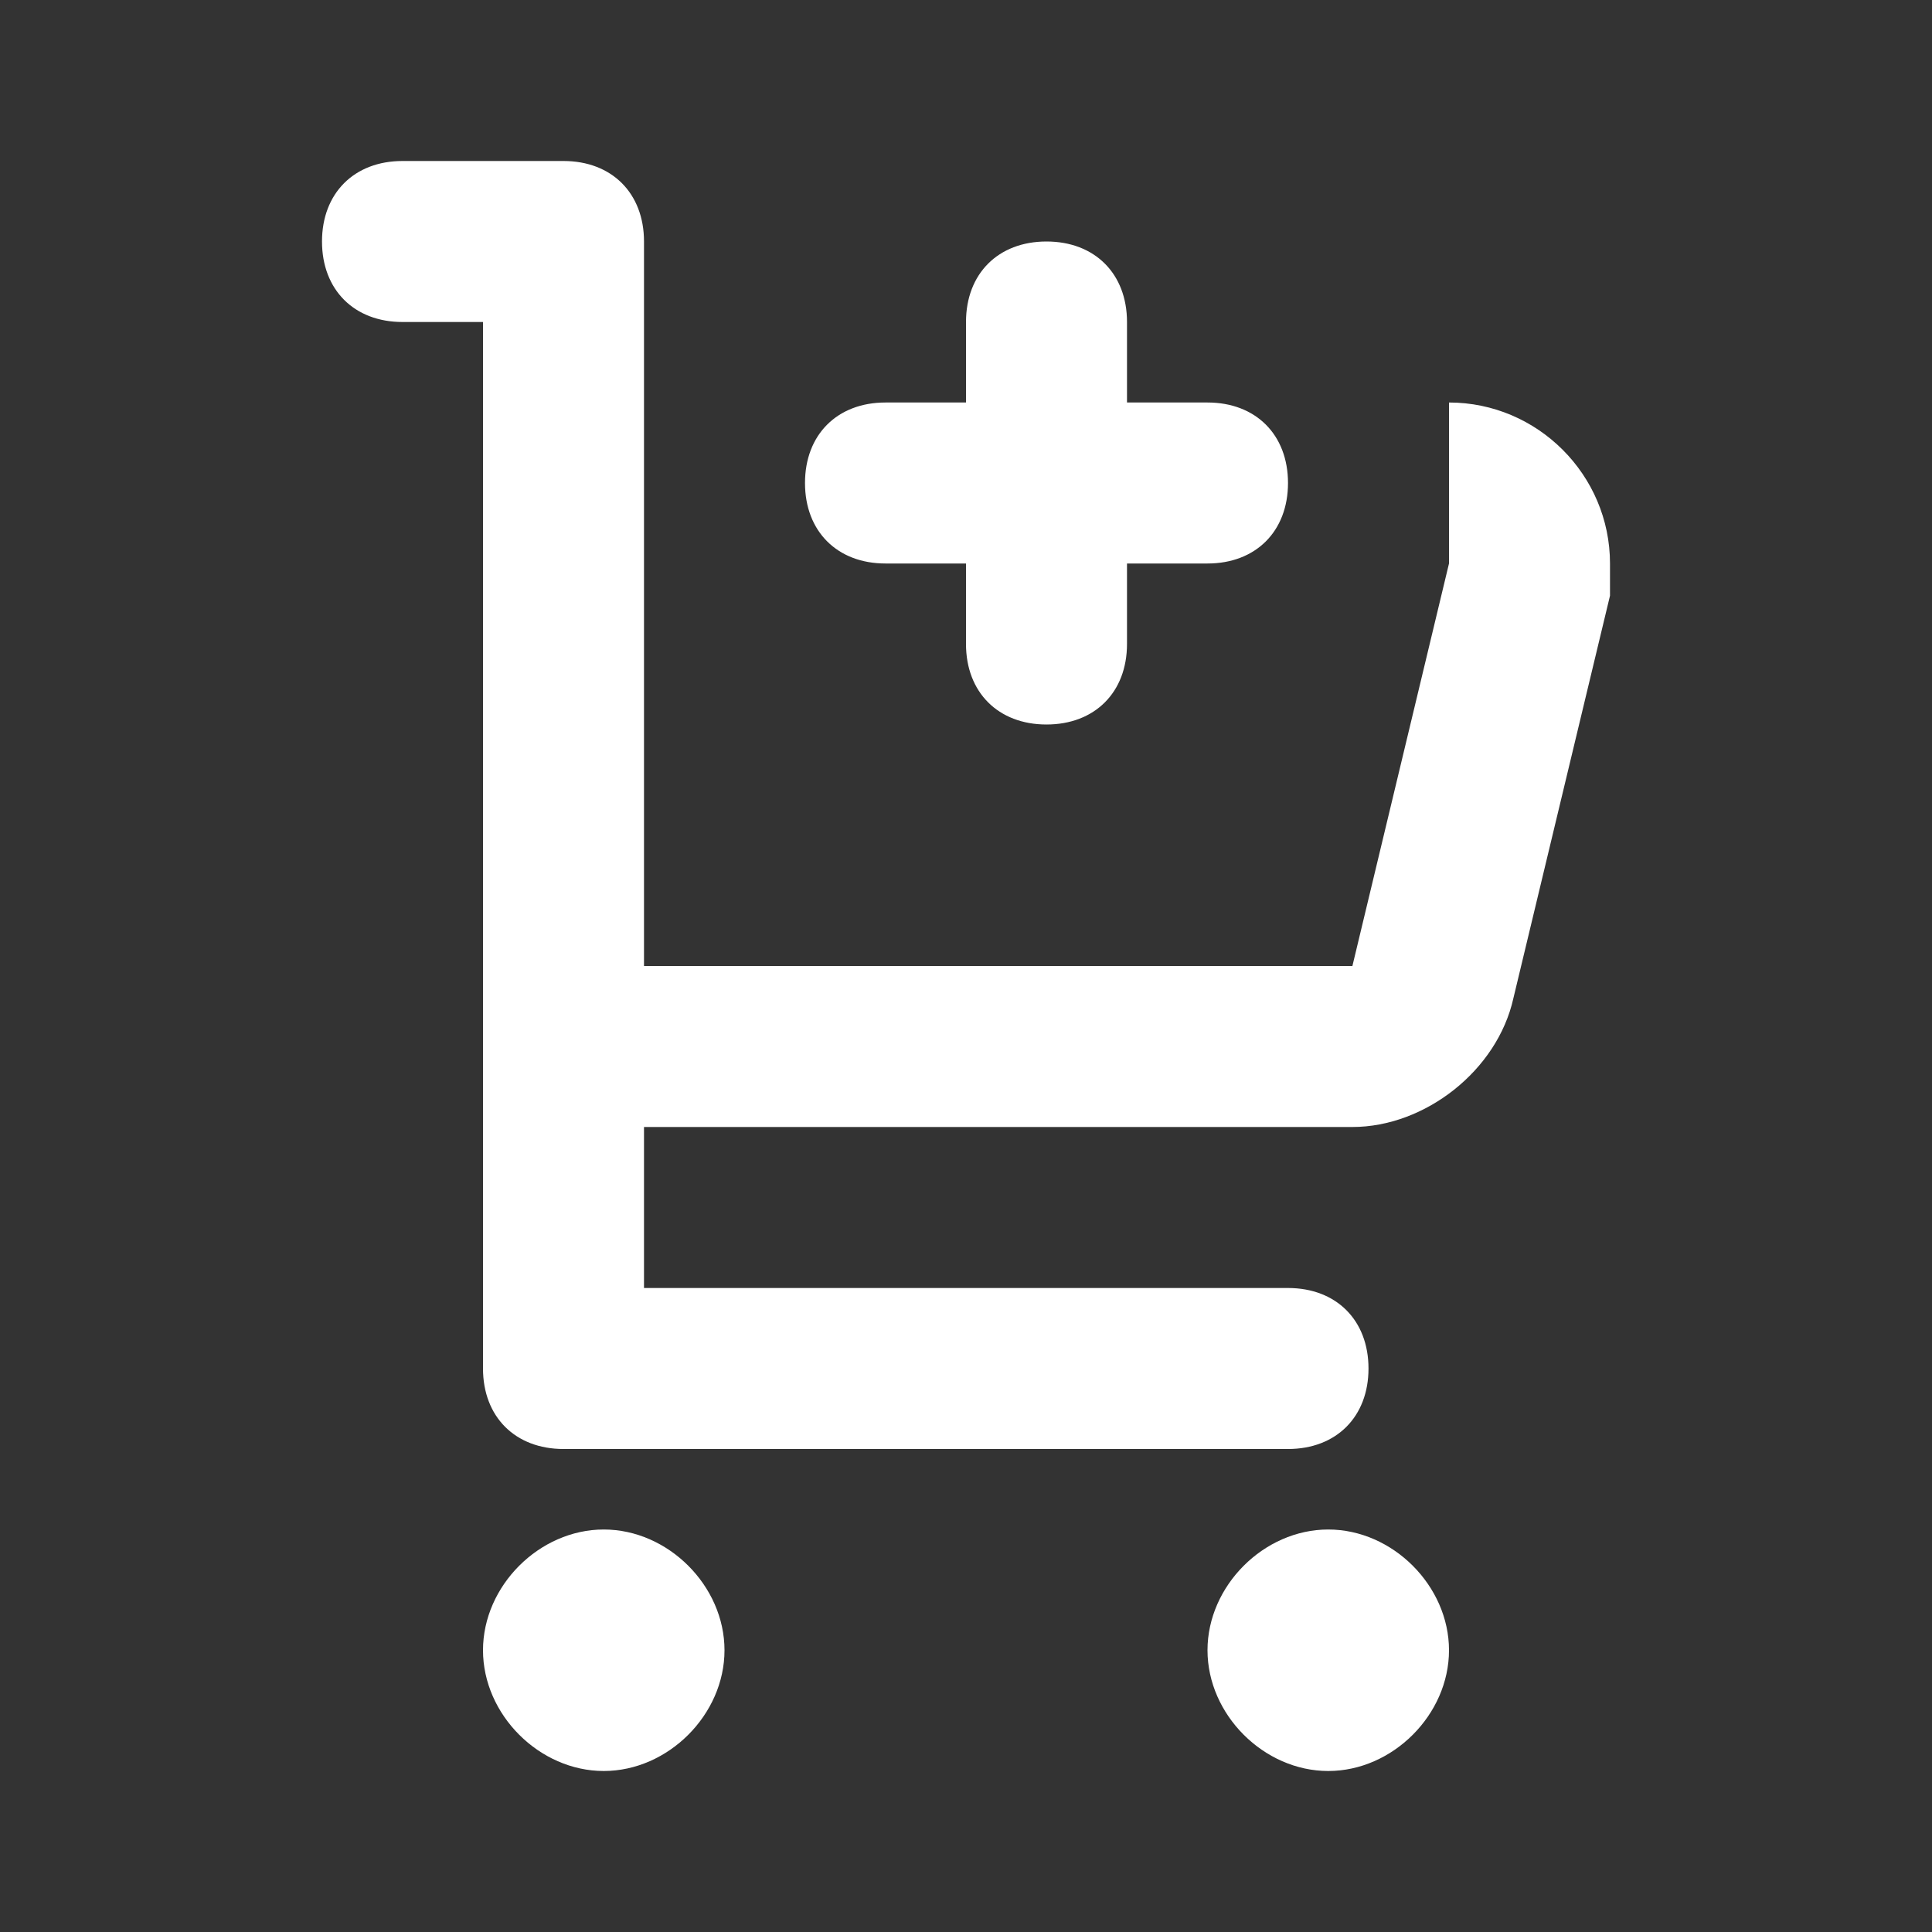 <?xml version="1.0" encoding="utf-8"?>
<!-- Generator: Adobe Illustrator 23.0.0, SVG Export Plug-In . SVG Version: 6.00 Build 0)  -->
<svg version="1.1" id="Layer_1" xmlns="http://www.w3.org/2000/svg" xmlns:xlink="http://www.w3.org/1999/xlink" x="0px" y="0px"
	 viewBox="0 0 24 24" style="enable-background:new 0 0 24 24;" xml:space="preserve">
<rect x="0" y="0" width="24" height="24" fill="#333333" stroke="none"/>
<style type="text/css">
	.st0{fill-rule:evenodd;clip-rule:evenodd;fill:#FFFFFF;}
</style>
<title>add-cart</title>
<desc>Created with sketchtool.</desc>
<g id="e-commerce">
	<g id="add-cart">
		<path id="Shape" class="st0" d="M8,16h8c0.6,0,1,0.4,1,1s-0.4,1-1,1H7c-0.6,0-1-0.4-1-1V4H5C4.4,4,4,3.6,4,3s0.4-1,1-1h2
			c0.6,0,1,0.4,1,1v2v2v5h8.8L18,7V5c1.1,0,2,0.9,2,2c0,0.1,0,0.3,0,0.4l-1.2,5c-0.2,0.9-1.1,1.6-2,1.6H8.1c0,0,0,0-0.1,0V16z
			 M7.5,22C6.7,22,6,21.3,6,20.5S6.7,19,7.5,19S9,19.7,9,20.5S8.3,22,7.5,22z M16.5,22c-0.8,0-1.5-0.7-1.5-1.5s0.7-1.5,1.5-1.5
			c0.8,0,1.5,0.7,1.5,1.5S17.3,22,16.5,22z M14,5h1c0.6,0,1,0.4,1,1s-0.4,1-1,1h-1v1c0,0.6-0.4,1-1,1s-1-0.4-1-1V7h-1
			c-0.6,0-1-0.4-1-1s0.4-1,1-1h1V4c0-0.6,0.4-1,1-1s1,0.4,1,1V5z"/>
	</g>
</g>
</svg>
